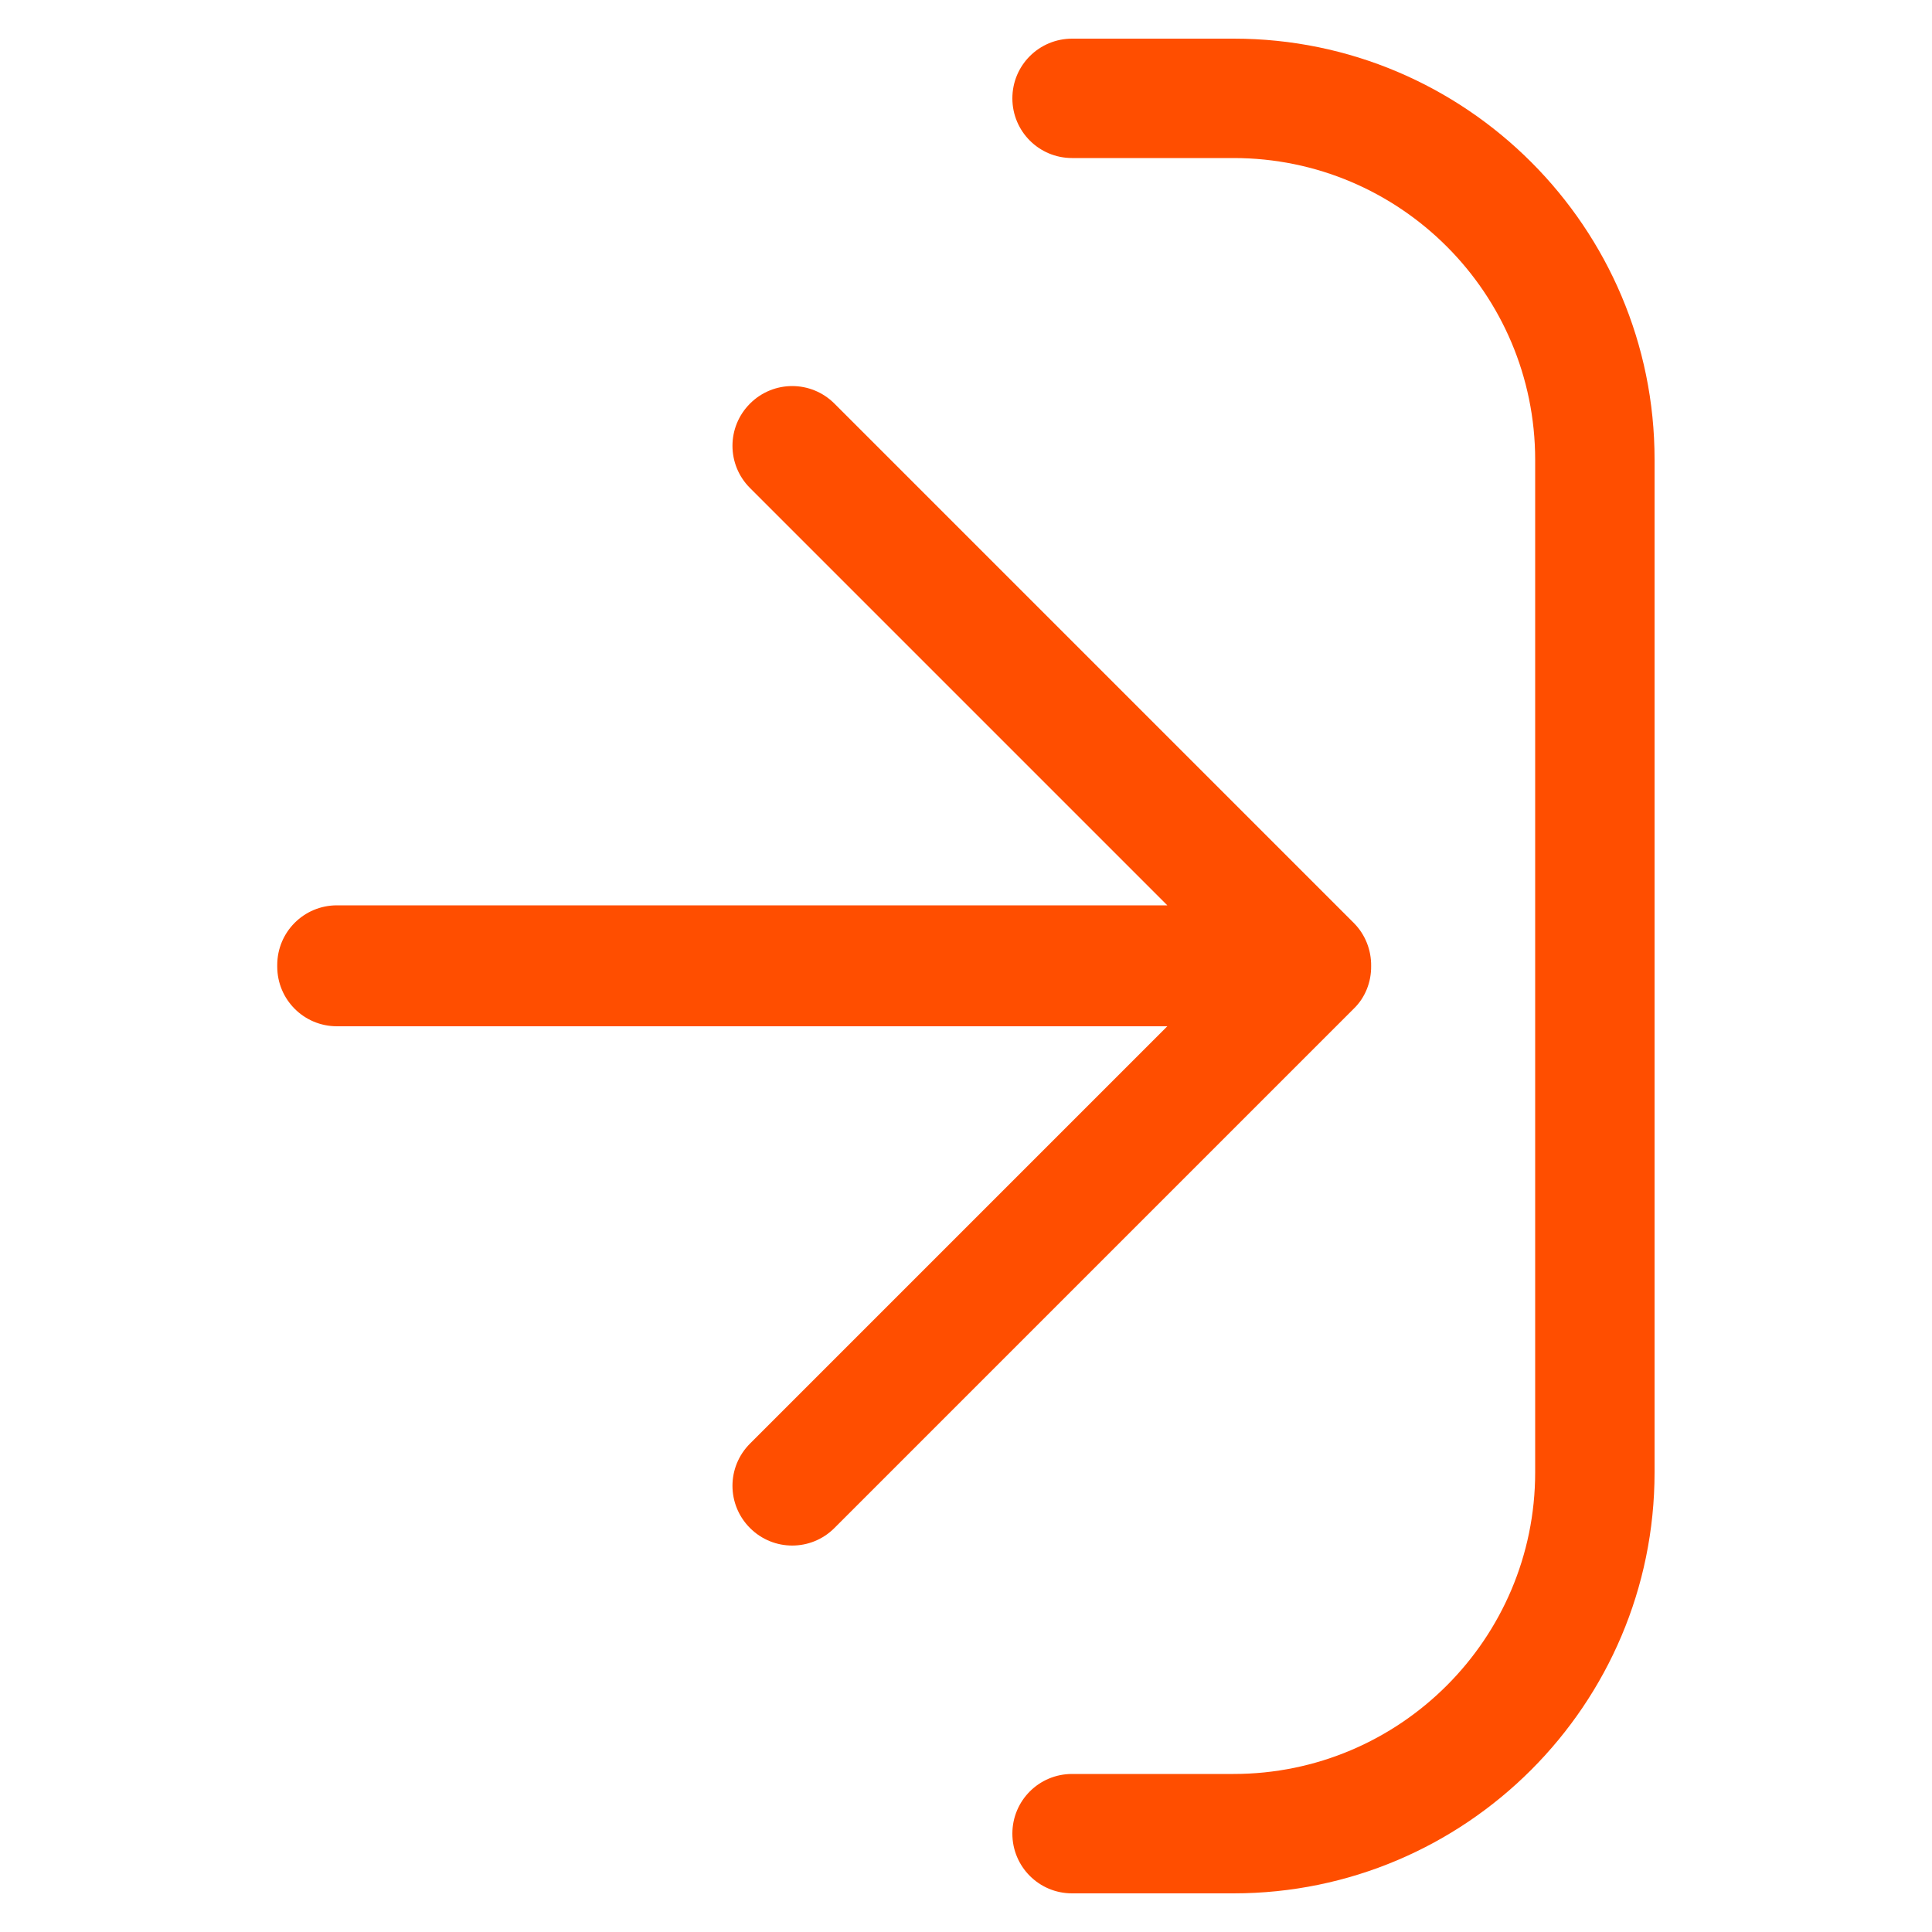 <?xml version="1.0" encoding="utf-8"?>
<!-- Generator: Adobe Illustrator 26.5.0, SVG Export Plug-In . SVG Version: 6.00 Build 0)  -->
<svg version="1.1" id="Livello_1" xmlns="http://www.w3.org/2000/svg" xmlns:xlink="http://www.w3.org/1999/xlink" x="0px" y="0px"
	 viewBox="0 0 1000 1000" style="enable-background:new 0 0 1000 1000;" xml:space="preserve">
<style type="text/css">
	.st0{fill:#FF4E00;}
</style>
<g>
	<path class="st0" d="M638.6,20h-83.6C537.8,20,524,33.8,524,50.9s13.8,30.9,30.9,30.9h83.6c86.1,0,156.1,70,156.1,156.2v524.1
		c0,86.1-70,156.1-156.1,156.1h-83.6c-17.1,0-30.9,13.8-30.9,30.9s13.8,30.9,30.9,30.9h83.6c120.2,0,217.9-97.8,217.9-217.9V238
		C856.5,117.8,758.7,20,638.6,20z"/>
	<path class="st0" d="M709.7,500c0.1-8.2-3-16.3-9-22.3L431.9,208.9c-12.1-12.1-31.6-12.1-43.7,0c-12.1,12.1-12.1,31.6,0,43.7
		l216,216H174.4c-17.1,0-30.9,13.8-30.9,30.9c0,0.1,0,0.3,0,0.4c0,0.1,0,0.3,0,0.4c0,17.1,13.8,30.9,30.9,30.9h429.8l-216,216
		c-12.1,12.1-12.1,31.6,0,43.7c12.1,12.1,31.6,12.1,43.7,0l268.8-268.8C706.7,516.3,709.8,508.2,709.7,500z"/>
</g>
</svg>
